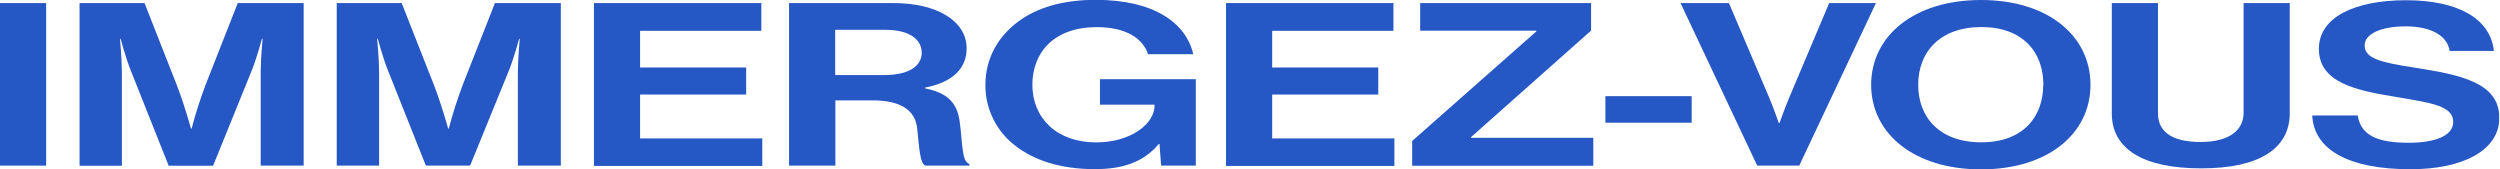 <svg width="1417" height="96" viewBox="0 0 1417 96" fill="none" xmlns="http://www.w3.org/2000/svg">
<g clip-path="url(#clip0_1217_34)">
<path d="M0 1.74H26.158V93.874H0V1.74Z" fill="#2557C5"/>
<path d="M45.101 1.74H81.911L100.123 48C104.633 59.597 108.242 72.87 108.242 72.87H108.607C110.835 64.452 113.488 56.151 116.553 48L134.765 1.74H172.113V93.874H147.758V41.042C147.758 33.568 148.832 21.971 148.832 21.971H148.467C148.467 21.971 145.589 32.709 142.883 39.495L120.784 93.938H95.613L73.965 39.56C71.259 32.859 68.381 22.035 68.381 22.035H68.016C68.016 22.035 69.09 33.632 69.09 41.106V93.938H45.101V1.74Z" fill="#2557C5"/>
<path d="M190.862 1.74H227.673L245.885 48C250.395 59.597 254.003 72.87 254.003 72.87H254.368C256.597 64.452 259.249 56.151 262.314 48L280.526 1.74H317.874V93.874H293.52V41.042C293.52 33.568 294.594 21.971 294.594 21.971H294.25C294.25 21.971 291.351 32.709 288.645 39.495L266.459 93.874H241.375L219.726 39.495C217.02 32.795 214.143 21.971 214.143 21.971H213.777C213.777 21.971 214.873 33.568 214.873 41.042V93.874H190.862V1.74Z" fill="#2557C5"/>
<path d="M336.644 1.74H431.527V17.461H362.803V38.25H422.937V53.584H362.803V78.454H432.064V94.046H336.644V1.74Z" fill="#2557C5"/>
<path d="M447.227 1.74H506.395C531.286 1.74 547.887 12.049 547.887 27.383C547.887 38.121 540.843 46.454 524.263 49.675V50.062C536.161 52.51 542.282 57.407 543.914 68.618C545.718 81.632 544.988 91.555 549.498 92.972V93.874H524.542C521.299 92.843 520.934 82.534 519.839 72.612C518.744 62.69 510.819 56.891 494.582 56.891H473.493V93.874H447.227V1.74ZM473.385 42.545H501.154C515.415 42.545 522.438 37.262 522.438 29.917C522.438 22.572 515.78 16.902 501.885 16.902H473.385V42.545Z" fill="#2557C5"/>
<path d="M657.203 81.568H656.837C648.011 92.134 635.919 95.871 620.585 95.871C601.106 95.871 585.944 90.846 575.313 82.47C570.049 78.429 565.794 73.223 562.88 67.261C559.966 61.299 558.473 54.743 558.518 48.107C558.518 32.773 566.099 19.372 579.63 10.48C590.089 3.651 603.812 -0.086 621.122 -0.086C653.595 -0.086 672.172 12.671 676.338 30.711H650.717C647.817 21.82 638.26 15.377 621.659 15.377C597.305 15.377 585.149 29.809 585.149 48.107C585.149 66.921 599.023 80.709 621.23 80.709C641.246 80.709 654.411 69.971 654.411 59.834V59.318H623.463V44.886H677.777V93.852H658.105L657.203 81.568Z" fill="#2557C5"/>
<path d="M694.916 1.74H789.799V17.461H721.074V38.25H781.208V53.584H721.074V78.454H790.336V94.046H694.916V1.74Z" fill="#2557C5"/>
<path d="M800.429 79.893L870.808 17.783V17.396H804.961V1.74H901.82V17.332L833.804 77.702V78.089H903.087V93.938H800.429V79.893Z" fill="#2557C5"/>
<path d="M909.938 54.507H958.84V69.541H909.938V54.507Z" fill="#2557C5"/>
<path d="M952.526 1.74H979.952L1002.67 55.087C1005.21 61.144 1008.26 69.777 1008.26 69.777H1008.62C1008.62 69.777 1011.69 61.015 1014.23 55.087L1036.78 1.74H1063.28L1019.81 93.874H995.995L952.526 1.74Z" fill="#2557C5"/>
<path d="M1060.57 48.064C1060.57 20.489 1084.76 0 1122.86 0C1160.96 0 1184.9 20.489 1184.9 48.064C1184.9 75.64 1160.91 96 1122.86 96C1084.8 96 1060.57 75.64 1060.57 48.064ZM1158.19 48.064C1158.19 29.638 1146.63 15.334 1123.01 15.334C1099.38 15.334 1087.23 29.659 1087.23 48.064C1087.23 66.47 1099.32 80.666 1122.94 80.666C1146.57 80.666 1158.1 66.362 1158.1 48.064H1158.19Z" fill="#2557C5"/>
<path d="M1196.97 64.301V1.74H1223.13V64.236C1223.13 73.772 1229.81 80.473 1247.31 80.473C1263.89 80.473 1271.67 73.514 1271.67 63.979V1.74H1297.83V64.236C1297.83 83.952 1280.86 95.42 1247.85 95.42C1214.48 95.485 1196.97 84.274 1196.97 64.301Z" fill="#2557C5"/>
<path d="M1310.58 65.46H1336.35C1338.16 76.542 1347.09 80.924 1365.39 80.924C1378.75 80.924 1390.48 77.573 1390.48 69.069C1390.48 60.048 1378.19 58.33 1358.54 55.023C1335.45 51.286 1314.34 46.905 1314.34 27.705C1314.34 9.536 1335.09 0.129 1363.74 0.129C1392.79 0.129 1411.54 10.309 1413.54 28.864H1388.46C1387.02 19.587 1376.92 14.948 1363.57 14.948C1349.5 14.948 1340.28 19.243 1340.28 25.686C1340.28 33.16 1349.3 35.35 1368.44 38.314C1394.96 42.438 1416.61 46.905 1416.61 66.792C1416.61 85.477 1395.5 95.914 1366.44 95.914C1331.37 96 1311.53 84.918 1310.58 65.46Z" fill="#2557C5"/>
</g>
<defs>
<clipPath id="clip0_1217_34">
<rect width="1416.5" height="96" fill="white"/>
</clipPath>
</defs>
</svg>

